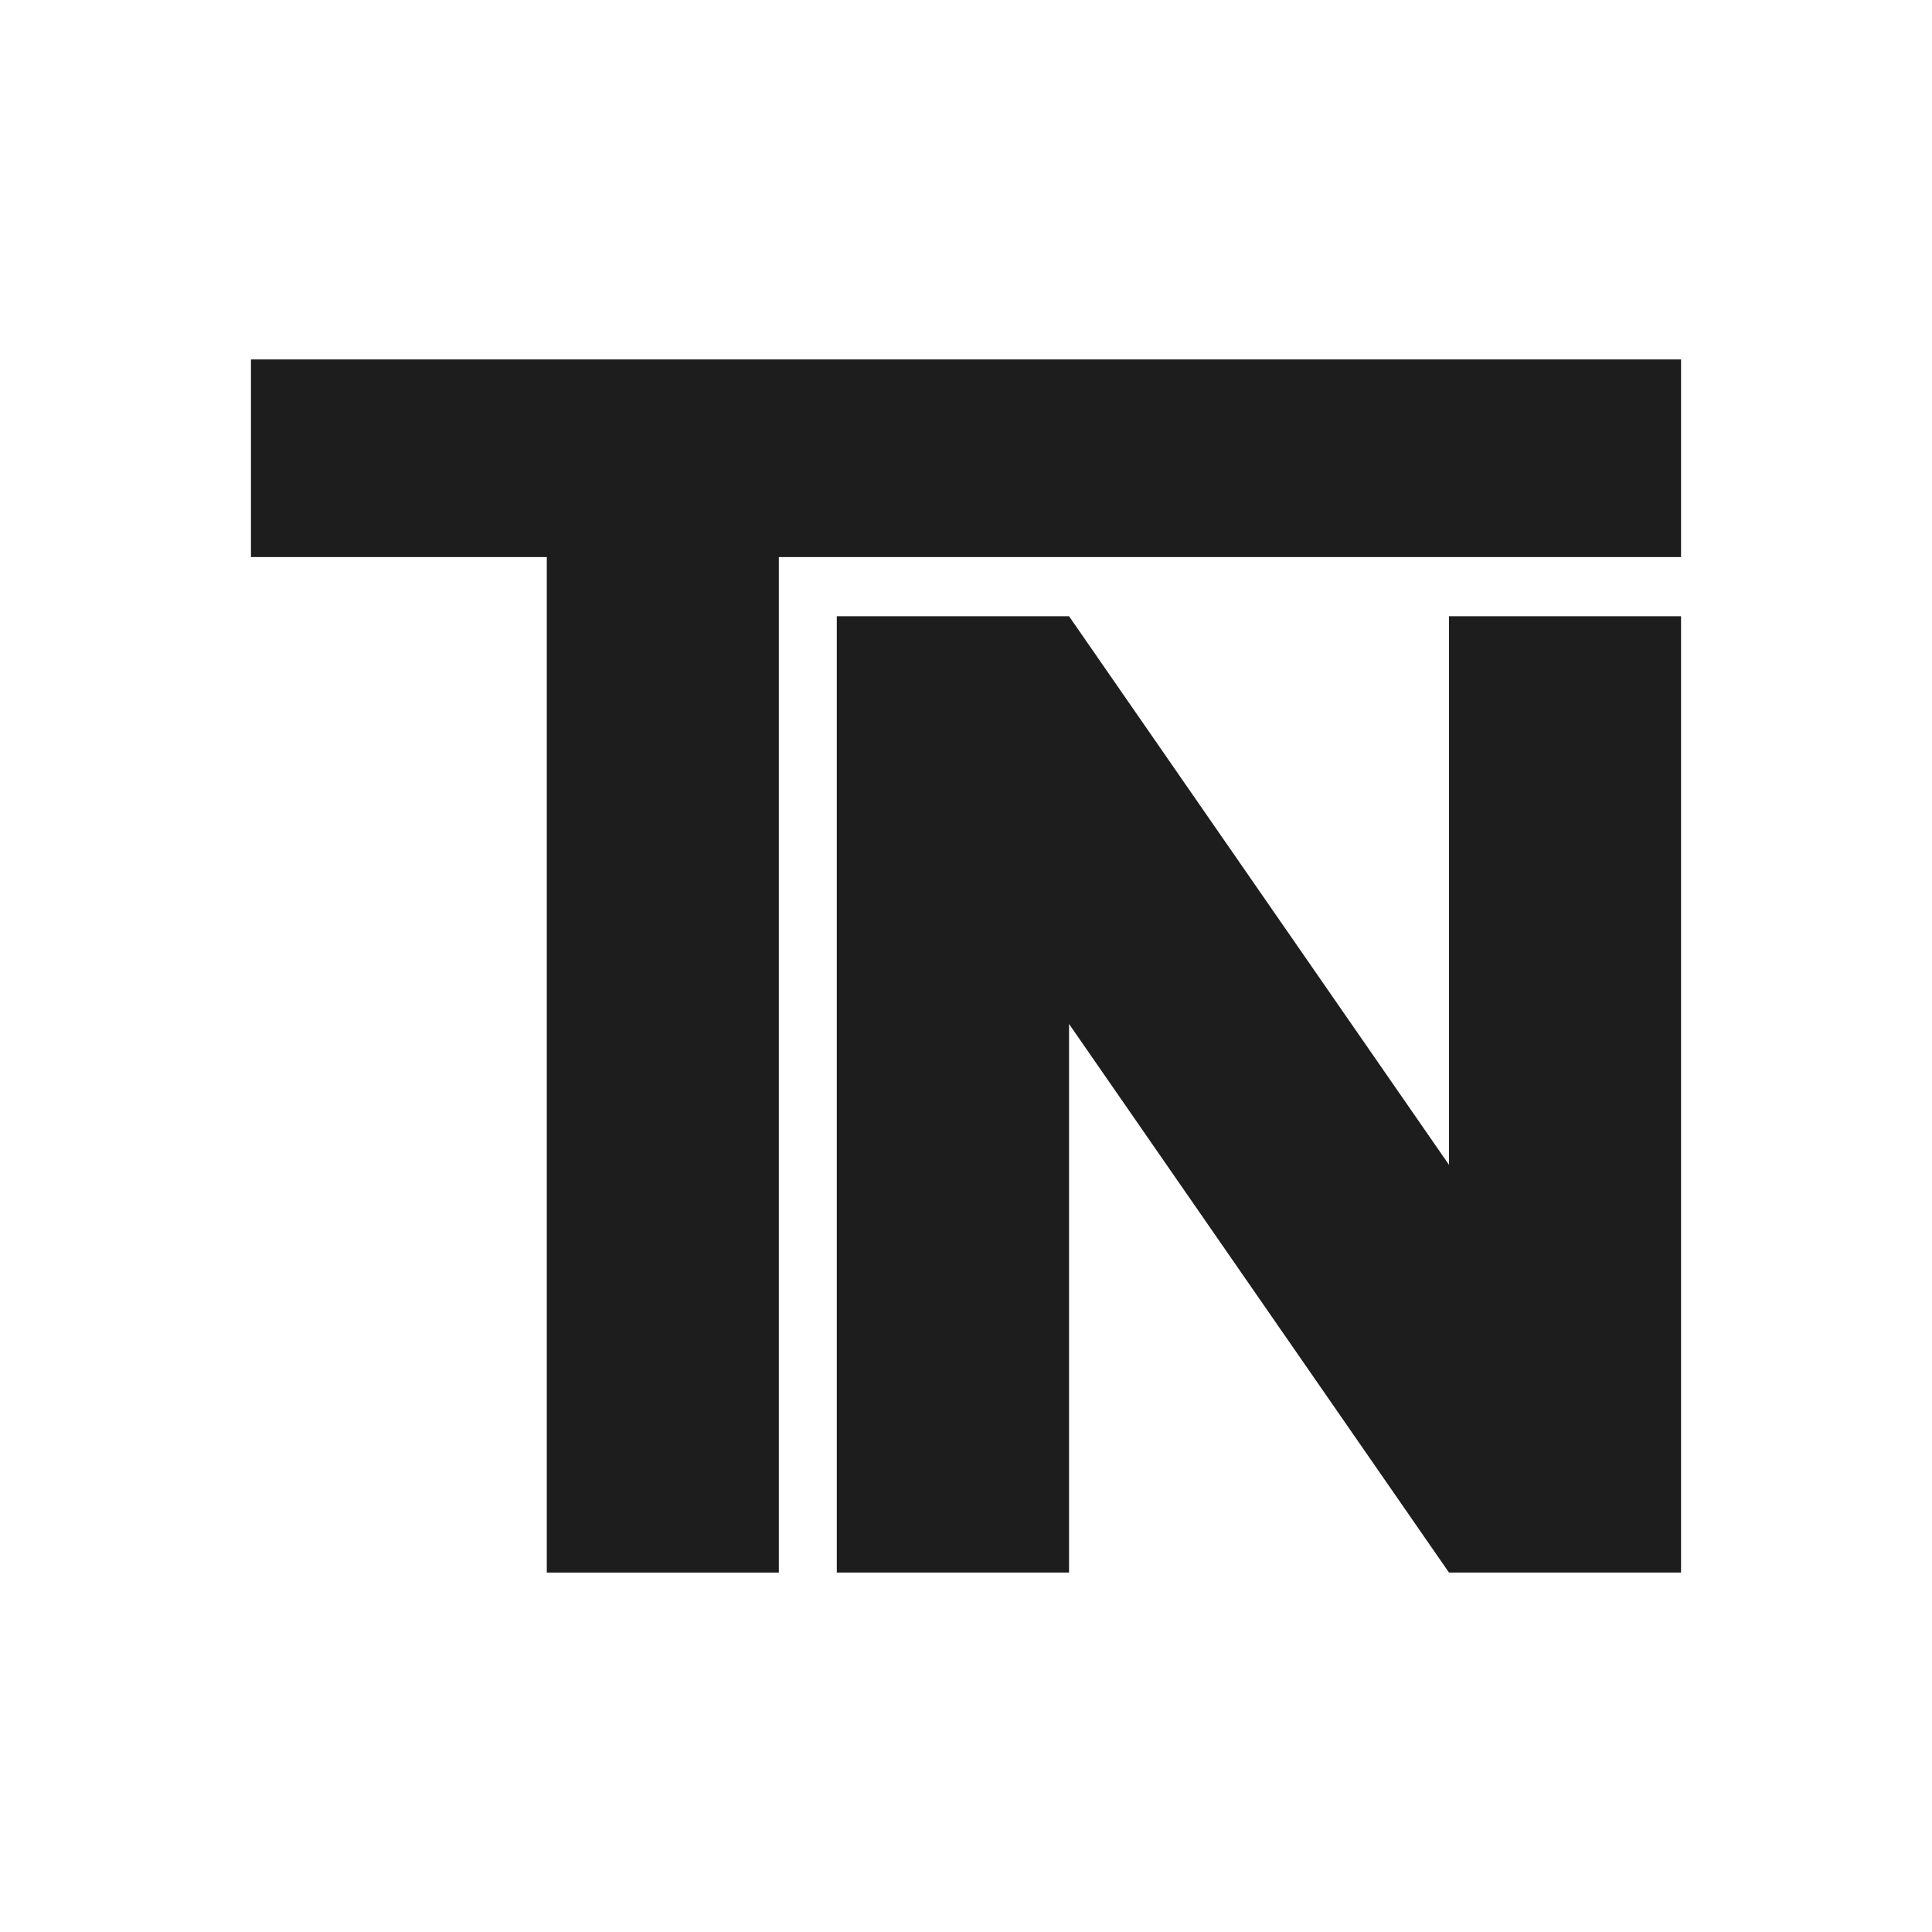 <svg xmlns="http://www.w3.org/2000/svg" viewBox="0 0 96 96"><defs><style>.cls-1{fill:#fff;}.cls-2{fill:#1d1d1d;}</style></defs><g id="Calque_2" data-name="Calque 2"><g id="Calque_1-2" data-name="Calque 1"><g id="Calque_2-2" data-name="Calque 2"><g id="Calque_1-2-2" data-name="Calque 1-2"><rect class="cls-1" width="96" height="96"/><polygon class="cls-2" points="83.53 17.86 12.47 17.86 12.47 27.68 27.17 27.68 27.17 78.14 38.7 78.14 38.7 27.68 83.53 27.68 83.53 17.86"/><polygon class="cls-2" points="72 30.62 72 57.88 53.12 30.62 41.58 30.62 41.58 78.14 53.12 78.14 53.12 50.88 72 78.14 83.53 78.14 83.53 30.62 72 30.62"/></g></g></g></g></svg>